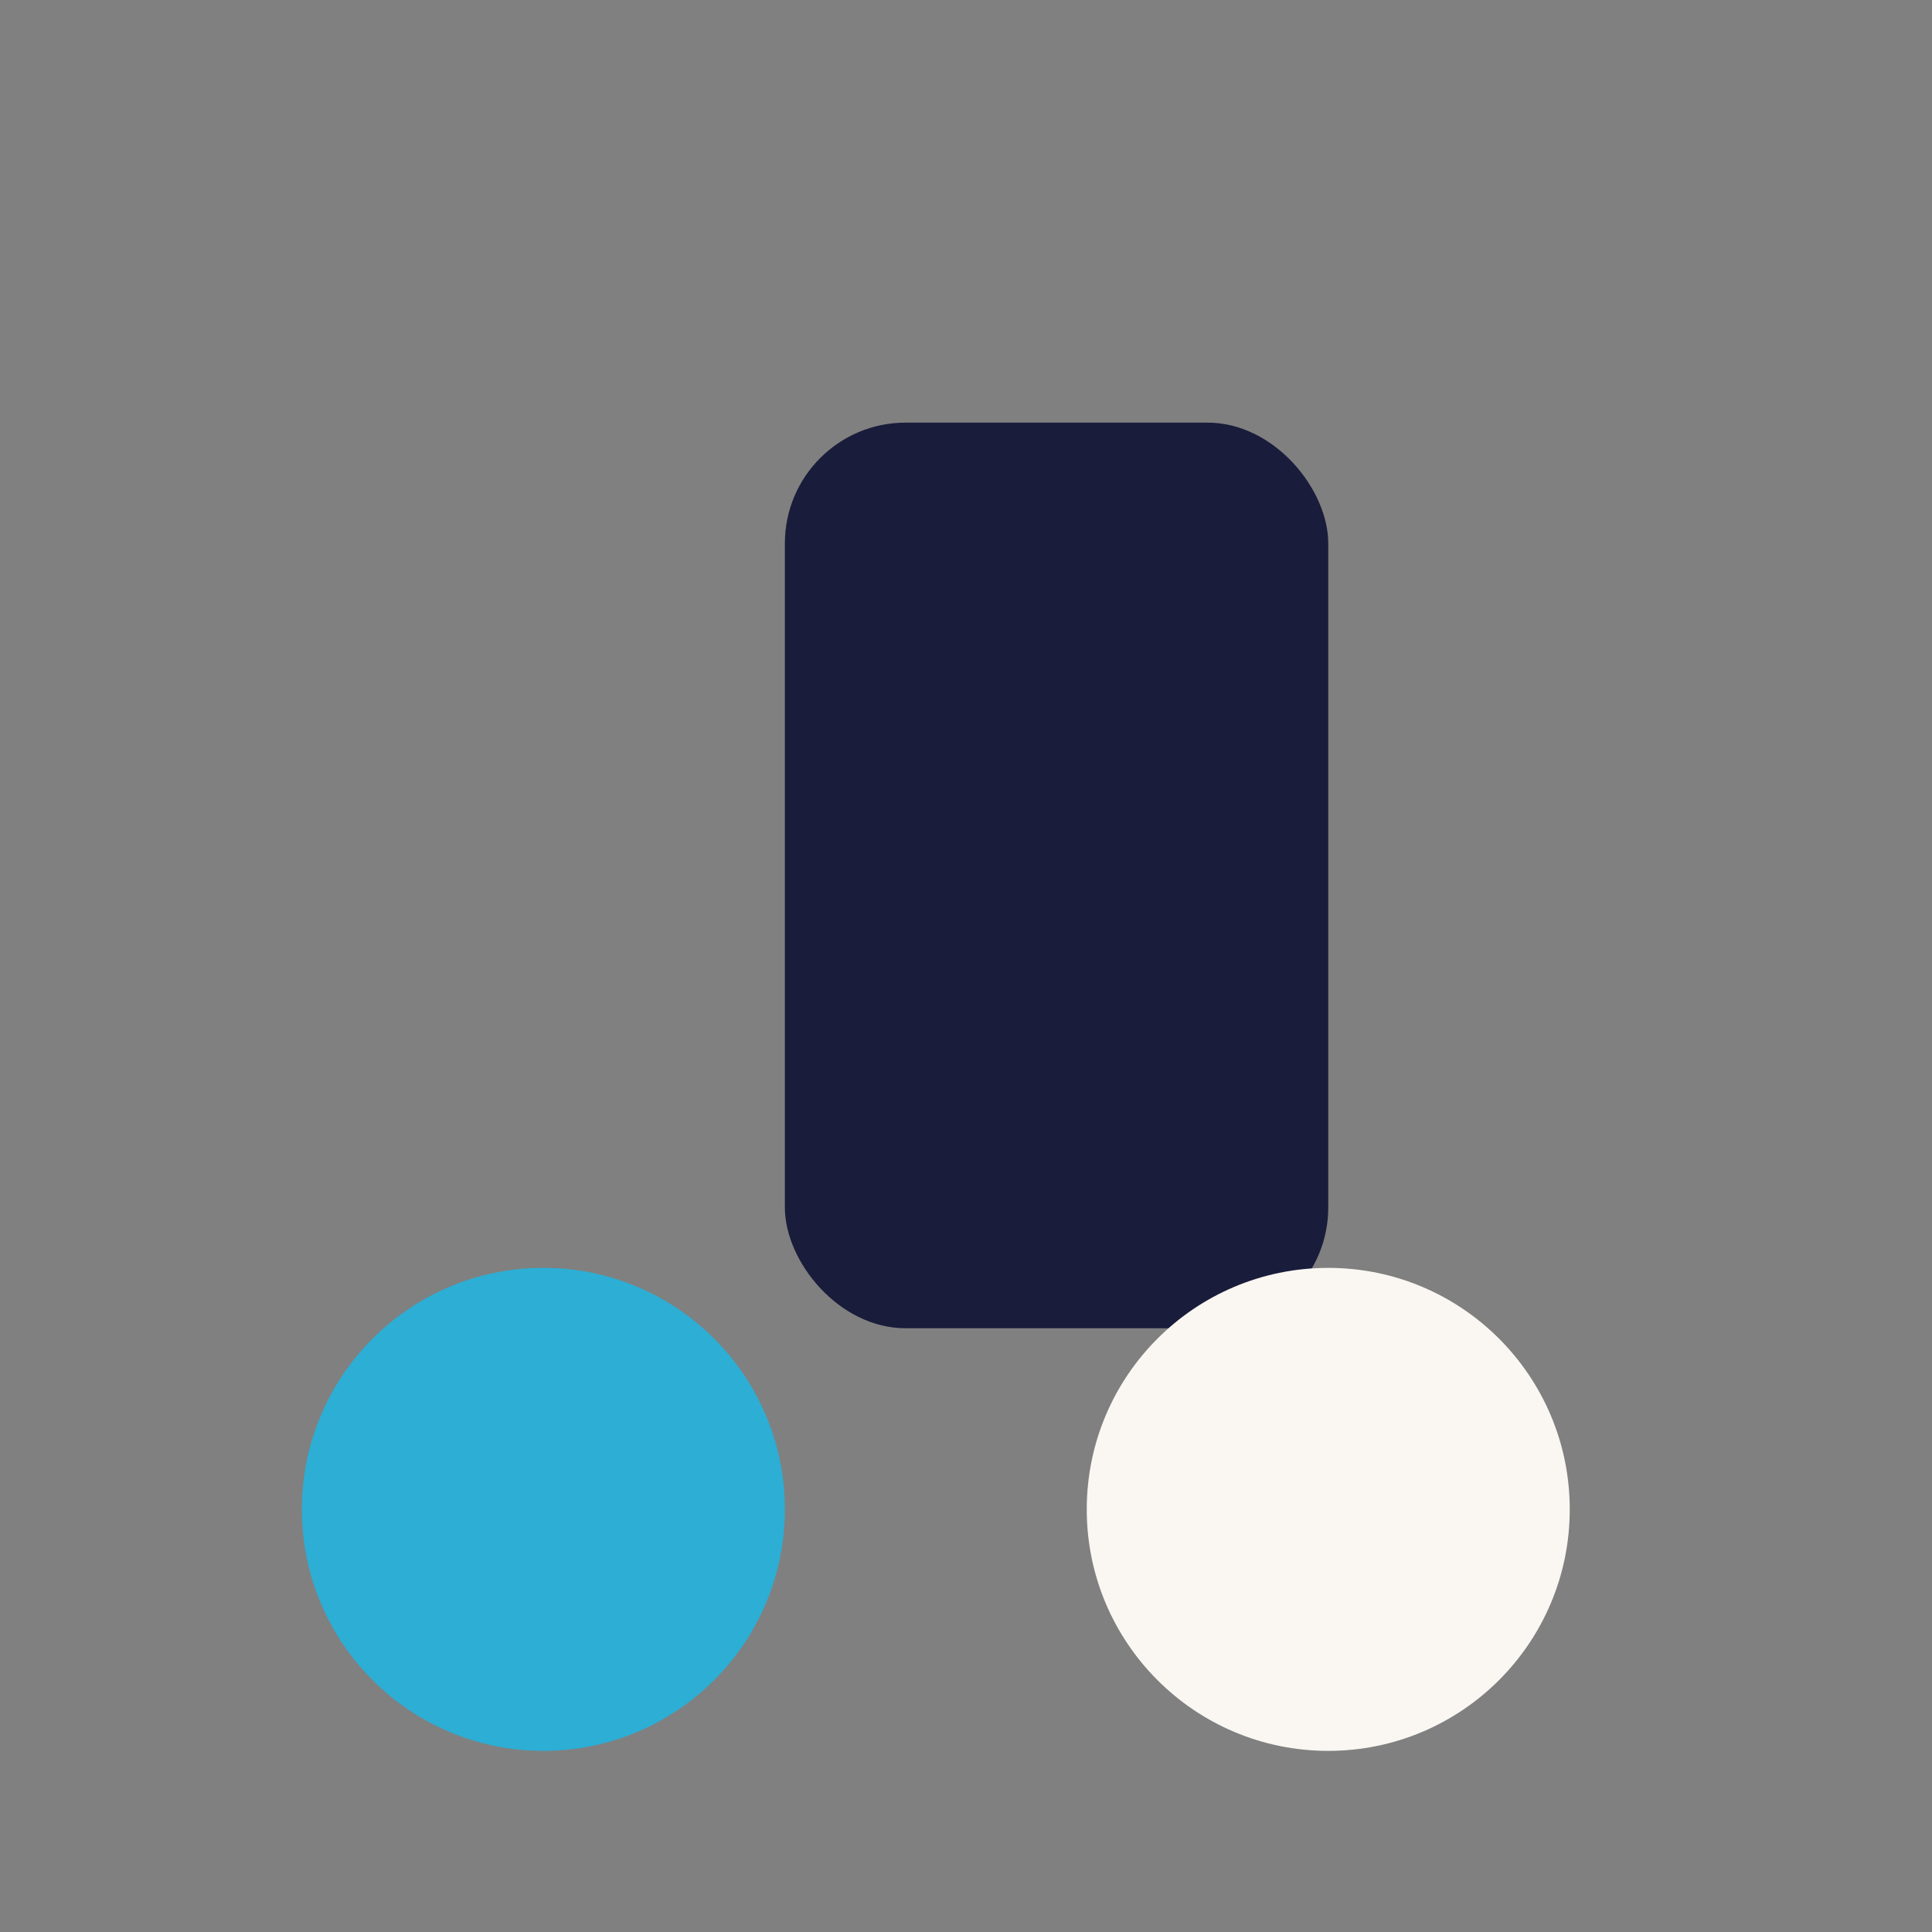 <?xml version="1.0" encoding="UTF-8"?>
<svg xmlns="http://www.w3.org/2000/svg" width="32" height="32" viewBox="0 0 32 32"><rect x="0" y="0" width="32" height="32" fill="#808080" stroke="none"/><circle cx="9" cy="25" r="4" fill="#2CAED5"/><rect x="13" y="7" width="9" height="15" rx="2" fill="#191C3A"/><circle cx="22" cy="25" r="4" fill="#FAF7F2"/></svg>